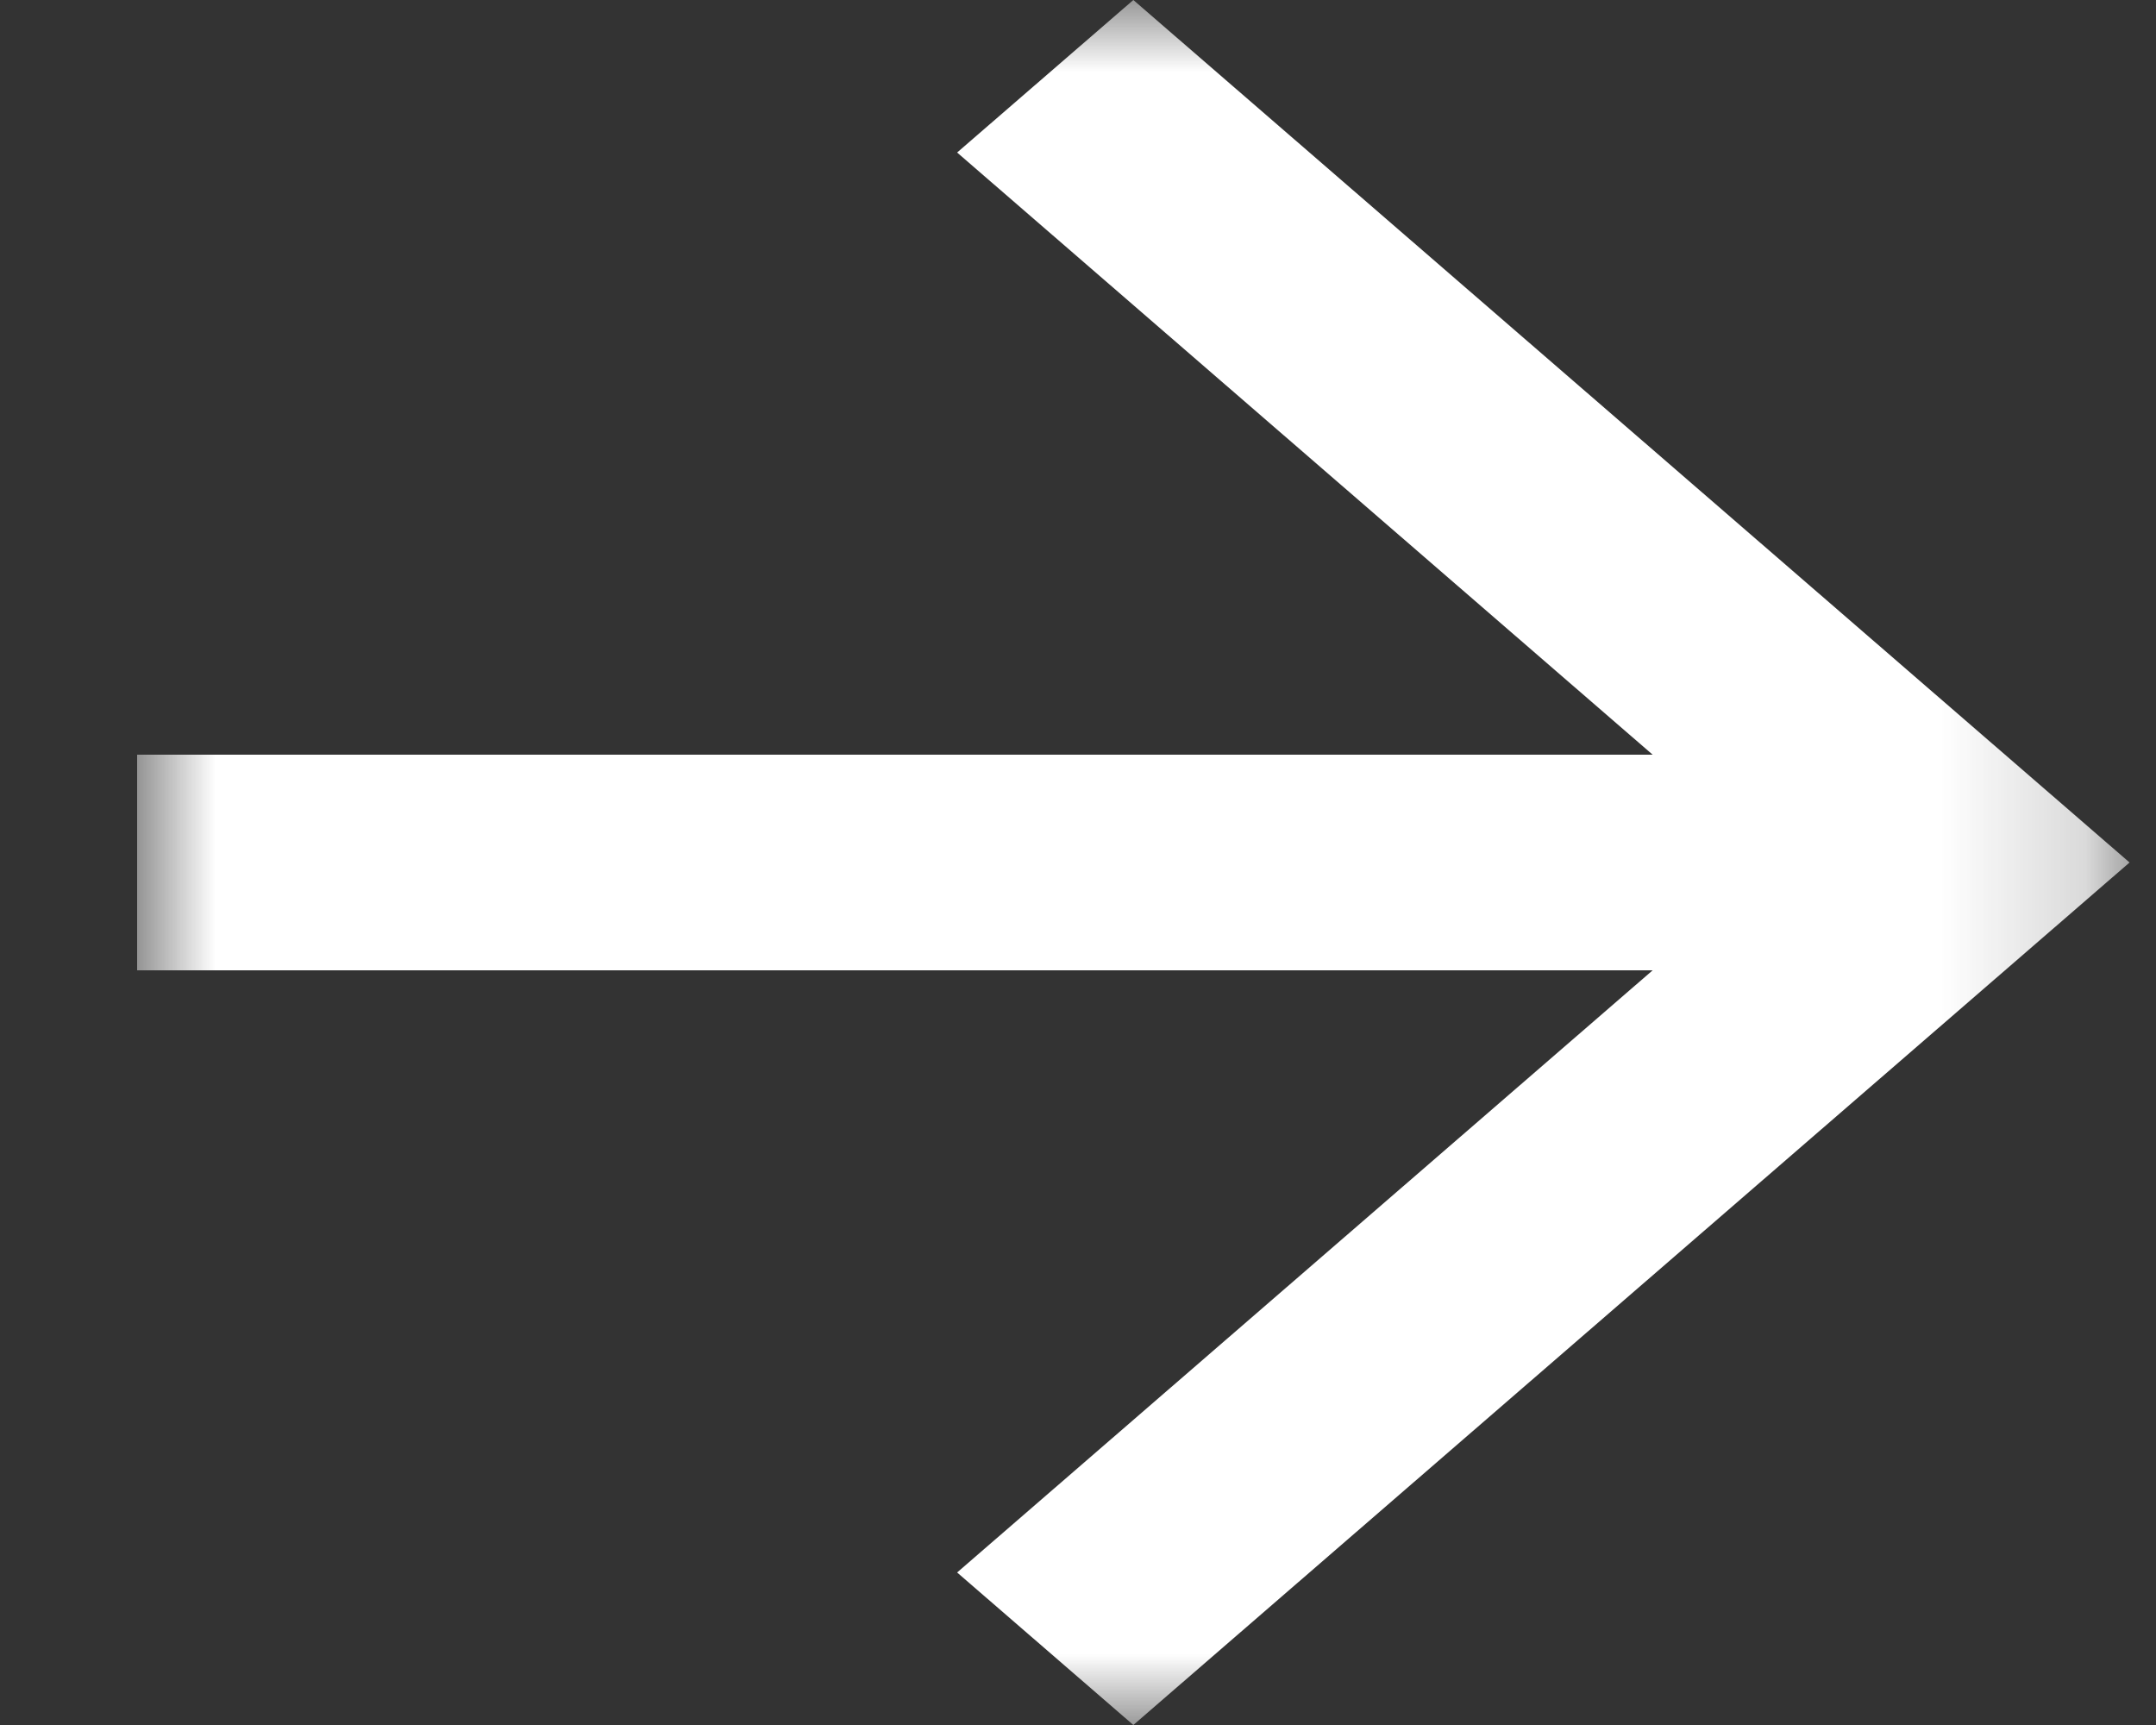 <svg width="15" height="12" viewBox="0 0 15 12" fill="none" xmlns="http://www.w3.org/2000/svg">
<rect x="0" y="0" width="15" height="12" fill="#333333" stroke="none"/>
<g clip-path="url(#clip0_372_13)">
<mask id="mask0_372_13" style="mask-type:luminance" maskUnits="userSpaceOnUse" x="0" y="0" width="15" height="12">
<path d="M14.816 0H0.954V12H14.816V0Z" fill="white"/>
</mask>
<g mask="url(#mask0_372_13)">
<path d="M7.885 0L6.659 1.061L11.498 5.25H0.954V6.75H11.498L6.659 10.939L7.885 12L14.816 6L7.885 0Z" fill="white"/>
</g>
</g>
<defs>
<clipPath id="clip0_372_13">
<rect width="15" height="12" fill="white"/>
</clipPath>
</defs>
</svg>

